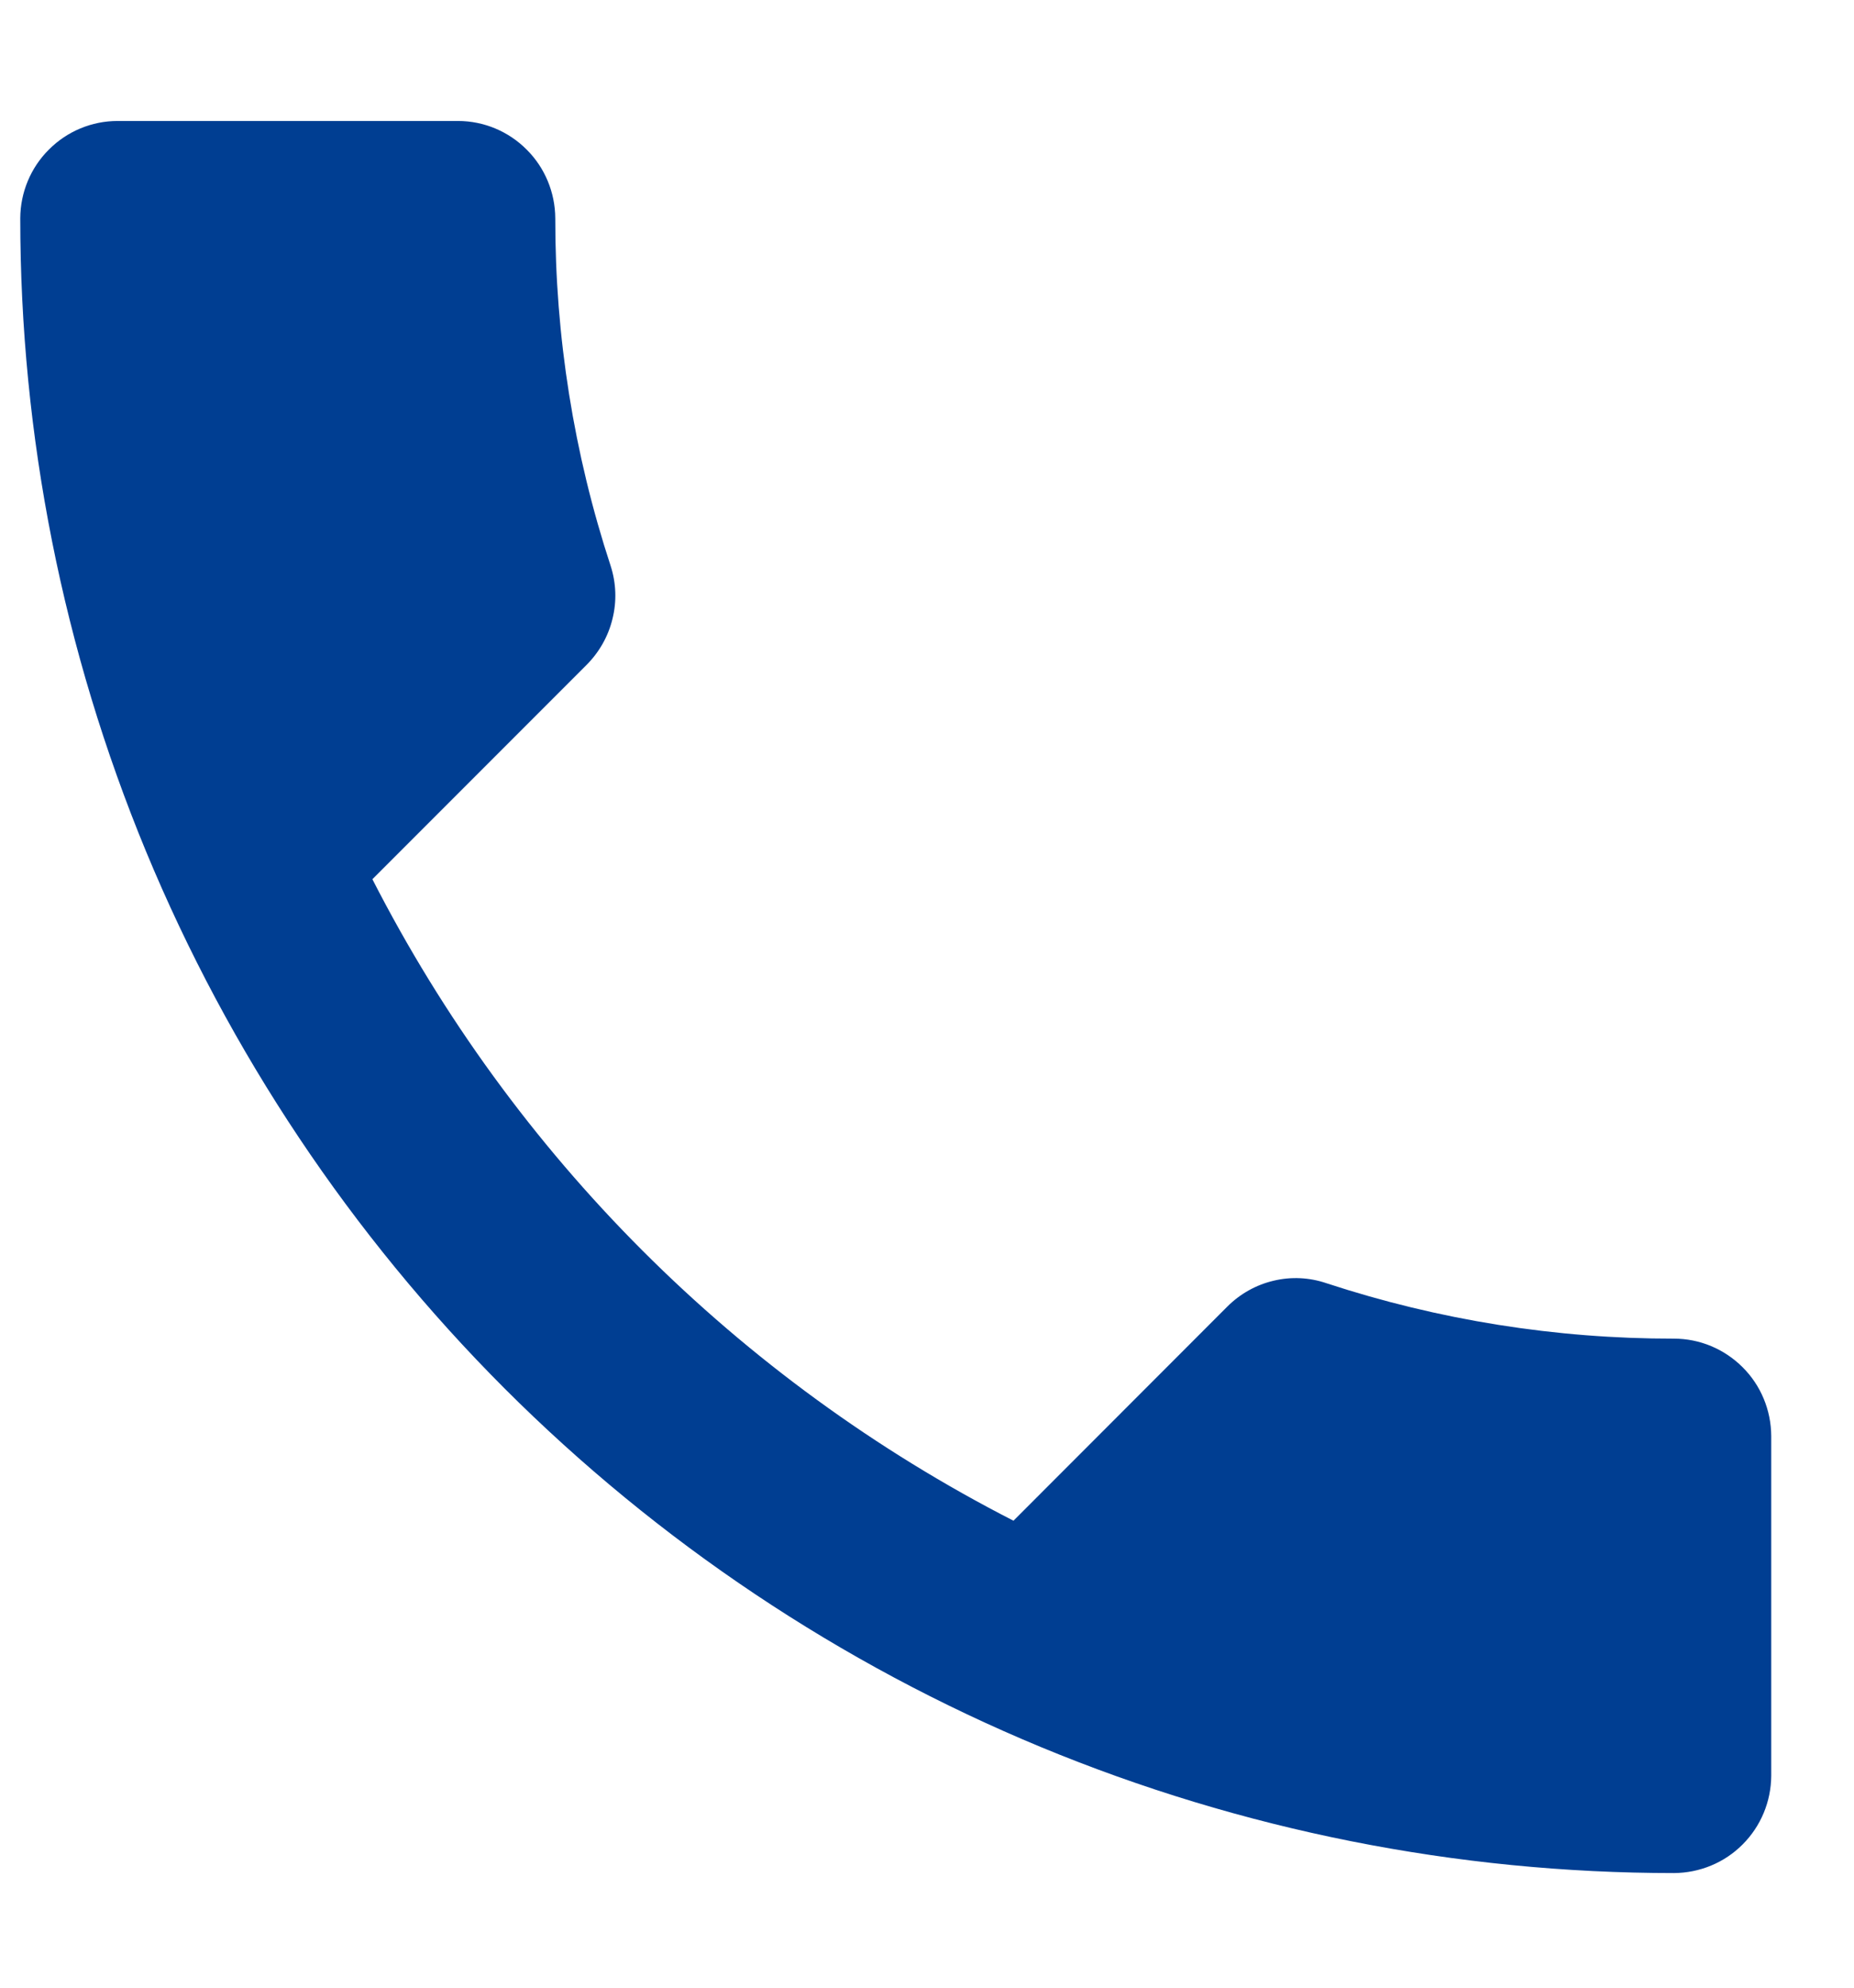 <svg width="14" height="15" viewBox="0 0 14 15" fill="none" xmlns="http://www.w3.org/2000/svg">
<path d="M2.812 6.635C3.877 8.717 5.57 10.411 7.653 11.476L9.268 9.86C9.364 9.764 9.485 9.696 9.617 9.665C9.75 9.633 9.888 9.64 10.017 9.684C10.864 9.962 11.749 10.103 12.64 10.102C12.835 10.102 13.021 10.18 13.159 10.318C13.297 10.455 13.374 10.642 13.375 10.837V13.4C13.374 13.595 13.297 13.781 13.159 13.919C13.022 14.057 12.835 14.134 12.64 14.135C11.001 14.135 9.377 13.812 7.862 13.185C6.346 12.557 4.97 11.637 3.81 10.478C2.651 9.318 1.731 7.941 1.103 6.426C0.476 4.911 0.153 3.287 0.153 1.647C0.154 1.453 0.231 1.266 0.369 1.129C0.506 0.991 0.693 0.913 0.887 0.913H3.459C3.653 0.913 3.84 0.991 3.977 1.129C4.115 1.266 4.192 1.453 4.193 1.647C4.192 2.538 4.333 3.424 4.611 4.27C4.653 4.4 4.658 4.538 4.625 4.67C4.593 4.803 4.524 4.923 4.428 5.019L2.812 6.635Z" fill="#003E92"/>
</svg>
